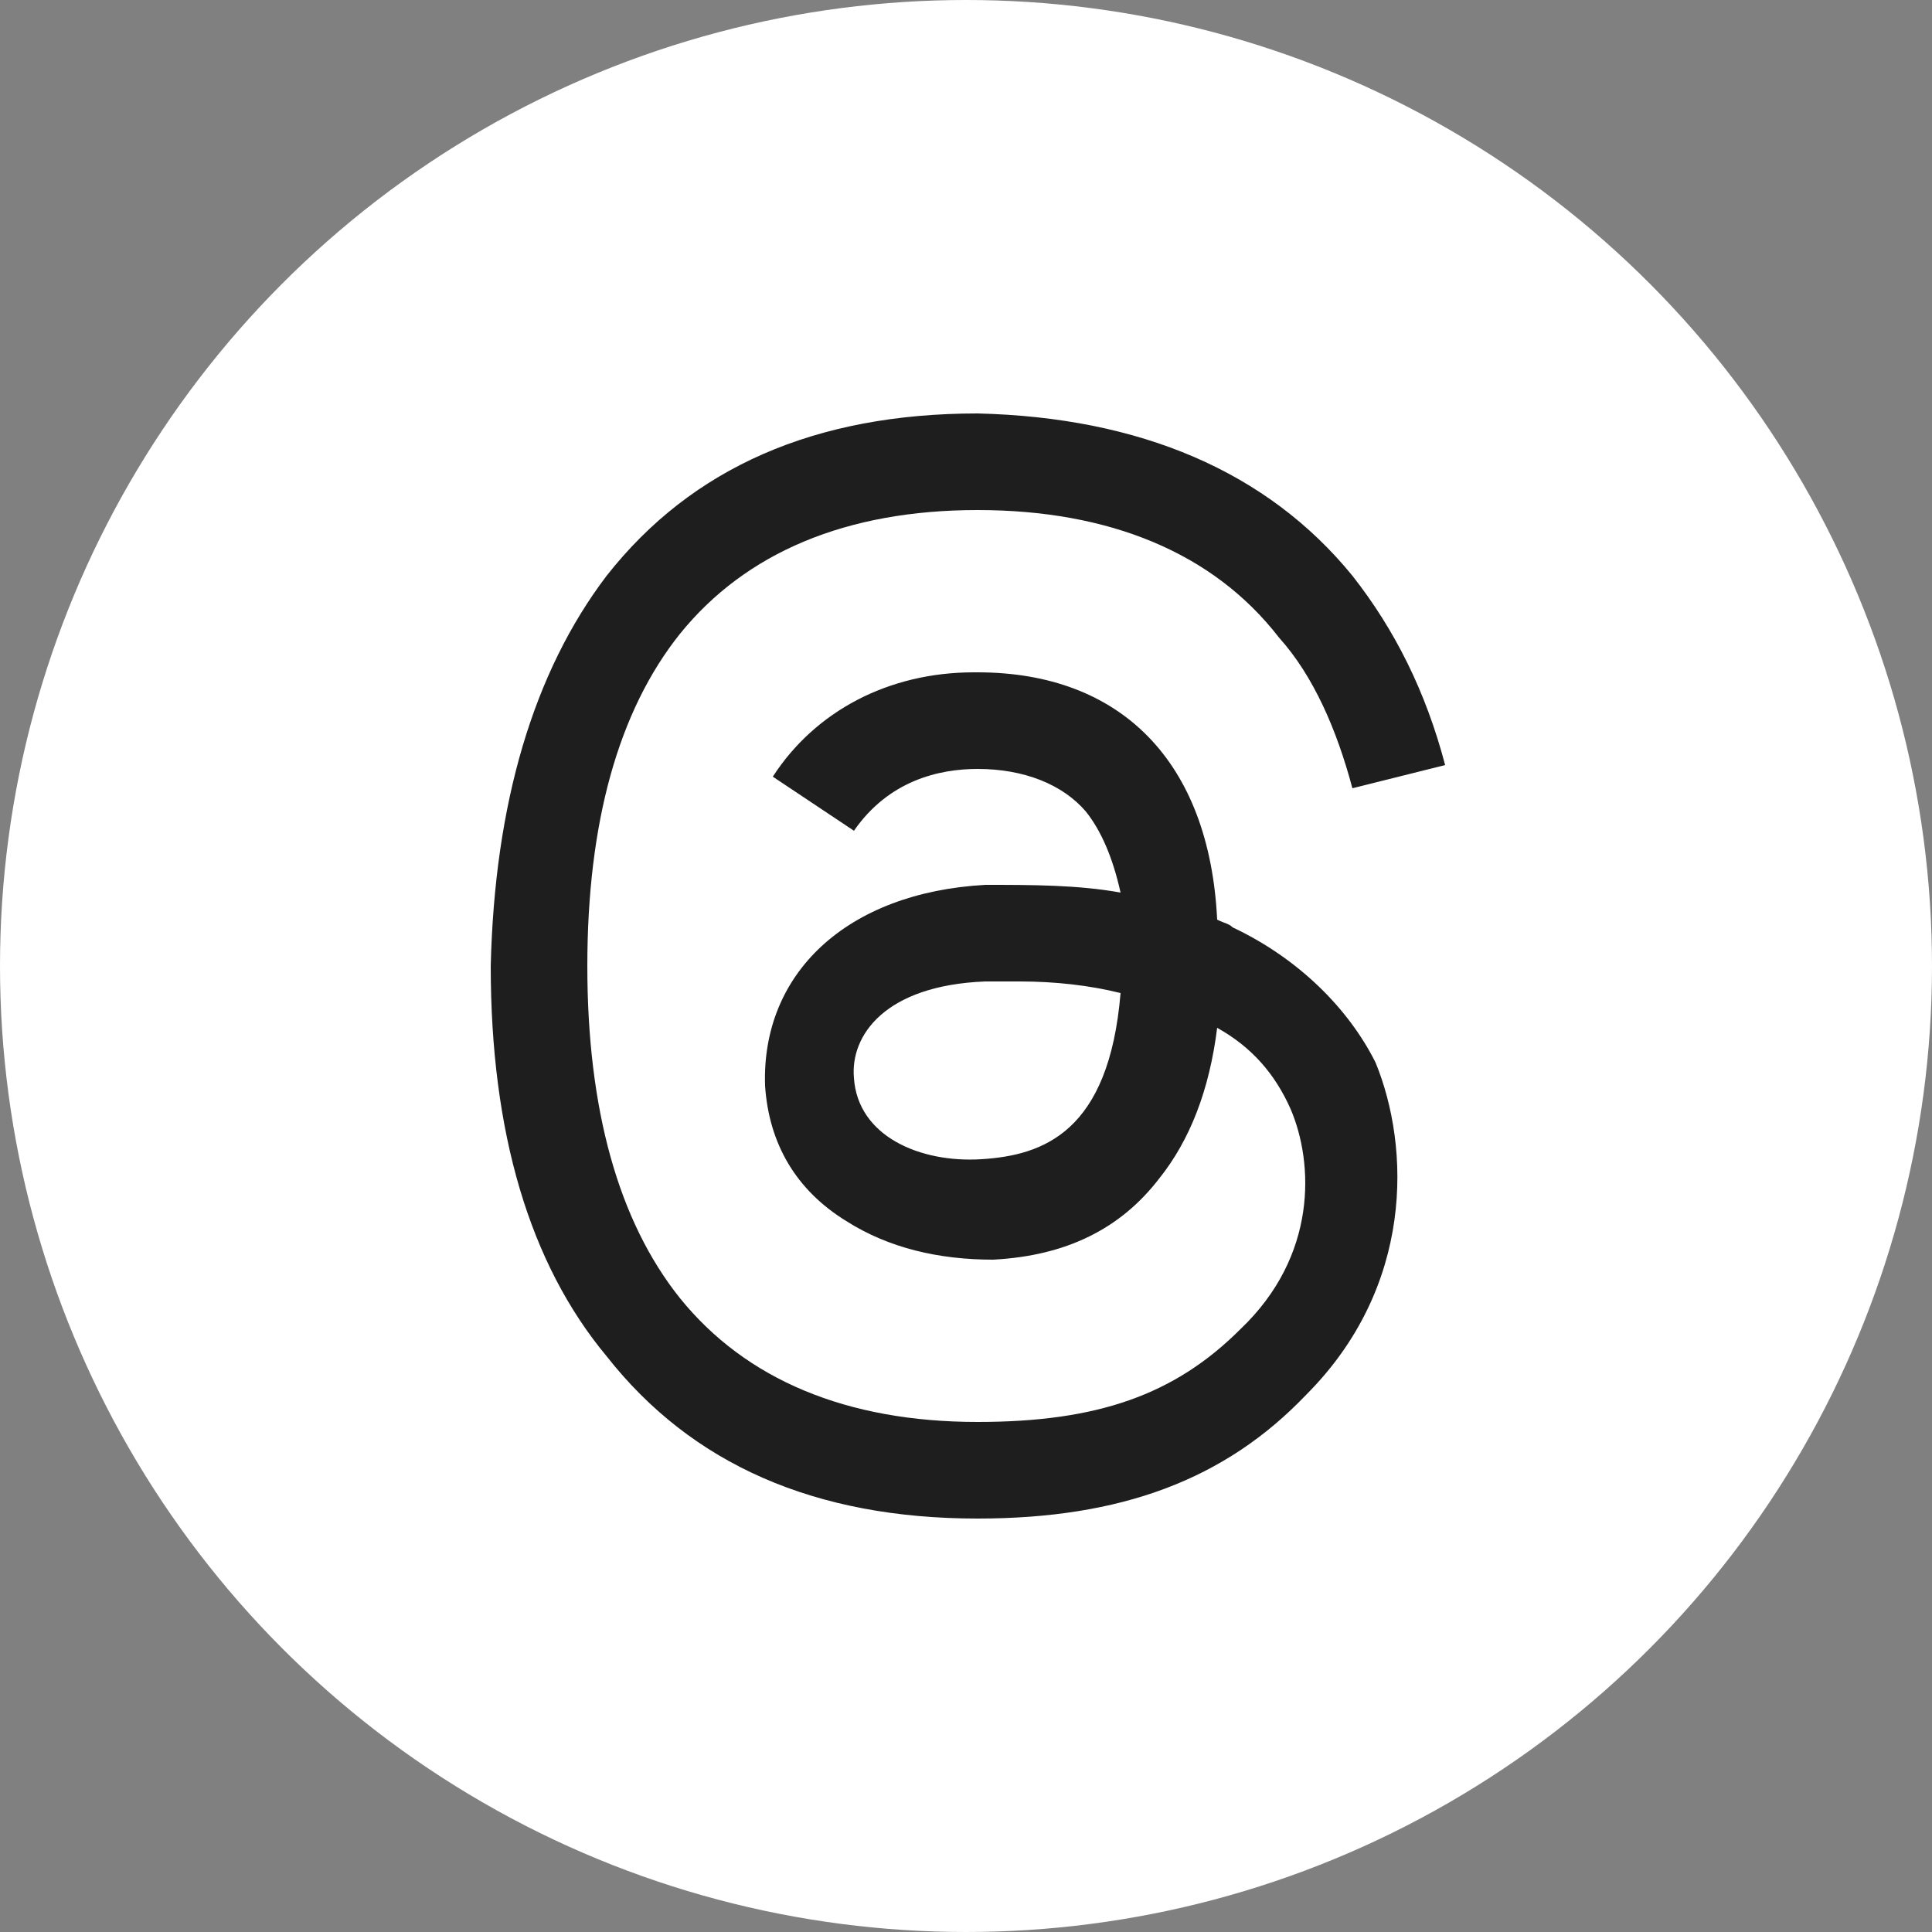 <?xml version="1.0" encoding="utf-8"?>
<!-- Generator: Adobe Illustrator 25.0.0, SVG Export Plug-In . SVG Version: 6.00 Build 0)  -->
<svg version="1.1" id="Capa_1" xmlns="http://www.w3.org/2000/svg" xmlns:xlink="http://www.w3.org/1999/xlink" x="0px" y="0px"
	 viewBox="0 0 50 50" style="enable-background:new 0 0 50 50;" xml:space="preserve">
<rect x="0" y="0" width="50" height="50" fill="#808080" stroke="none"/>
<style type="text/css">
	.st0{fill-rule:evenodd;clip-rule:evenodd;fill:#FFFFFF;}
	.st1{fill:#1E1E1E;}
</style>
<g>
	<circle class="st0" cx="25" cy="25" r="25"/>
</g>
<path class="st1" d="M31.9,24c-0.1-0.1-0.2-0.1-0.4-0.2c-0.2-4.1-2.5-6.4-6.2-6.4c0,0,0,0-0.1,0c-2.2,0-4.1,1-5.2,2.7l2.1,1.4
	c0.9-1.3,2.2-1.6,3.2-1.6c0,0,0,0,0,0c1.2,0,2.2,0.4,2.8,1.1c0.4,0.5,0.7,1.2,0.9,2.1c-1.1-0.2-2.3-0.2-3.5-0.2
	c-3.6,0.2-5.8,2.3-5.7,5.2c0.1,1.5,0.8,2.7,2.1,3.5c1.1,0.7,2.4,1,3.8,1c1.9-0.1,3.3-0.8,4.3-2.1c0.8-1,1.3-2.3,1.5-3.9
	c0.9,0.5,1.5,1.2,1.9,2.1c0.6,1.4,0.7,3.8-1.3,5.7c-1.7,1.7-3.7,2.4-6.8,2.4c-3.4,0-6-1.1-7.7-3.2c-1.6-2-2.4-4.9-2.4-8.6
	c0-3.7,0.8-6.6,2.4-8.6c1.7-2.1,4.3-3.2,7.7-3.2c3.4,0,6.1,1.1,7.8,3.3c0.9,1,1.5,2.4,1.9,3.9l2.4-0.6c-0.5-1.9-1.3-3.5-2.4-4.9
	c-2.2-2.7-5.5-4.1-9.7-4.2h0c-4.2,0-7.4,1.4-9.6,4.2c-1.9,2.5-2.9,5.9-3,10.1l0,0l0,0c0,4.3,1,7.7,3,10.1c2.2,2.8,5.4,4.2,9.6,4.2h0
	c3.7,0,6.4-1,8.5-3.2c2.8-2.8,2.7-6.4,1.8-8.6C34.9,26.1,33.6,24.8,31.9,24z M25.4,30c-1.6,0.1-3.2-0.6-3.3-2.1
	c-0.1-1.1,0.8-2.4,3.4-2.5c0.3,0,0.6,0,0.9,0c0.9,0,1.8,0.1,2.6,0.3C28.7,29.3,27,29.9,25.4,30z"/>
</svg>
